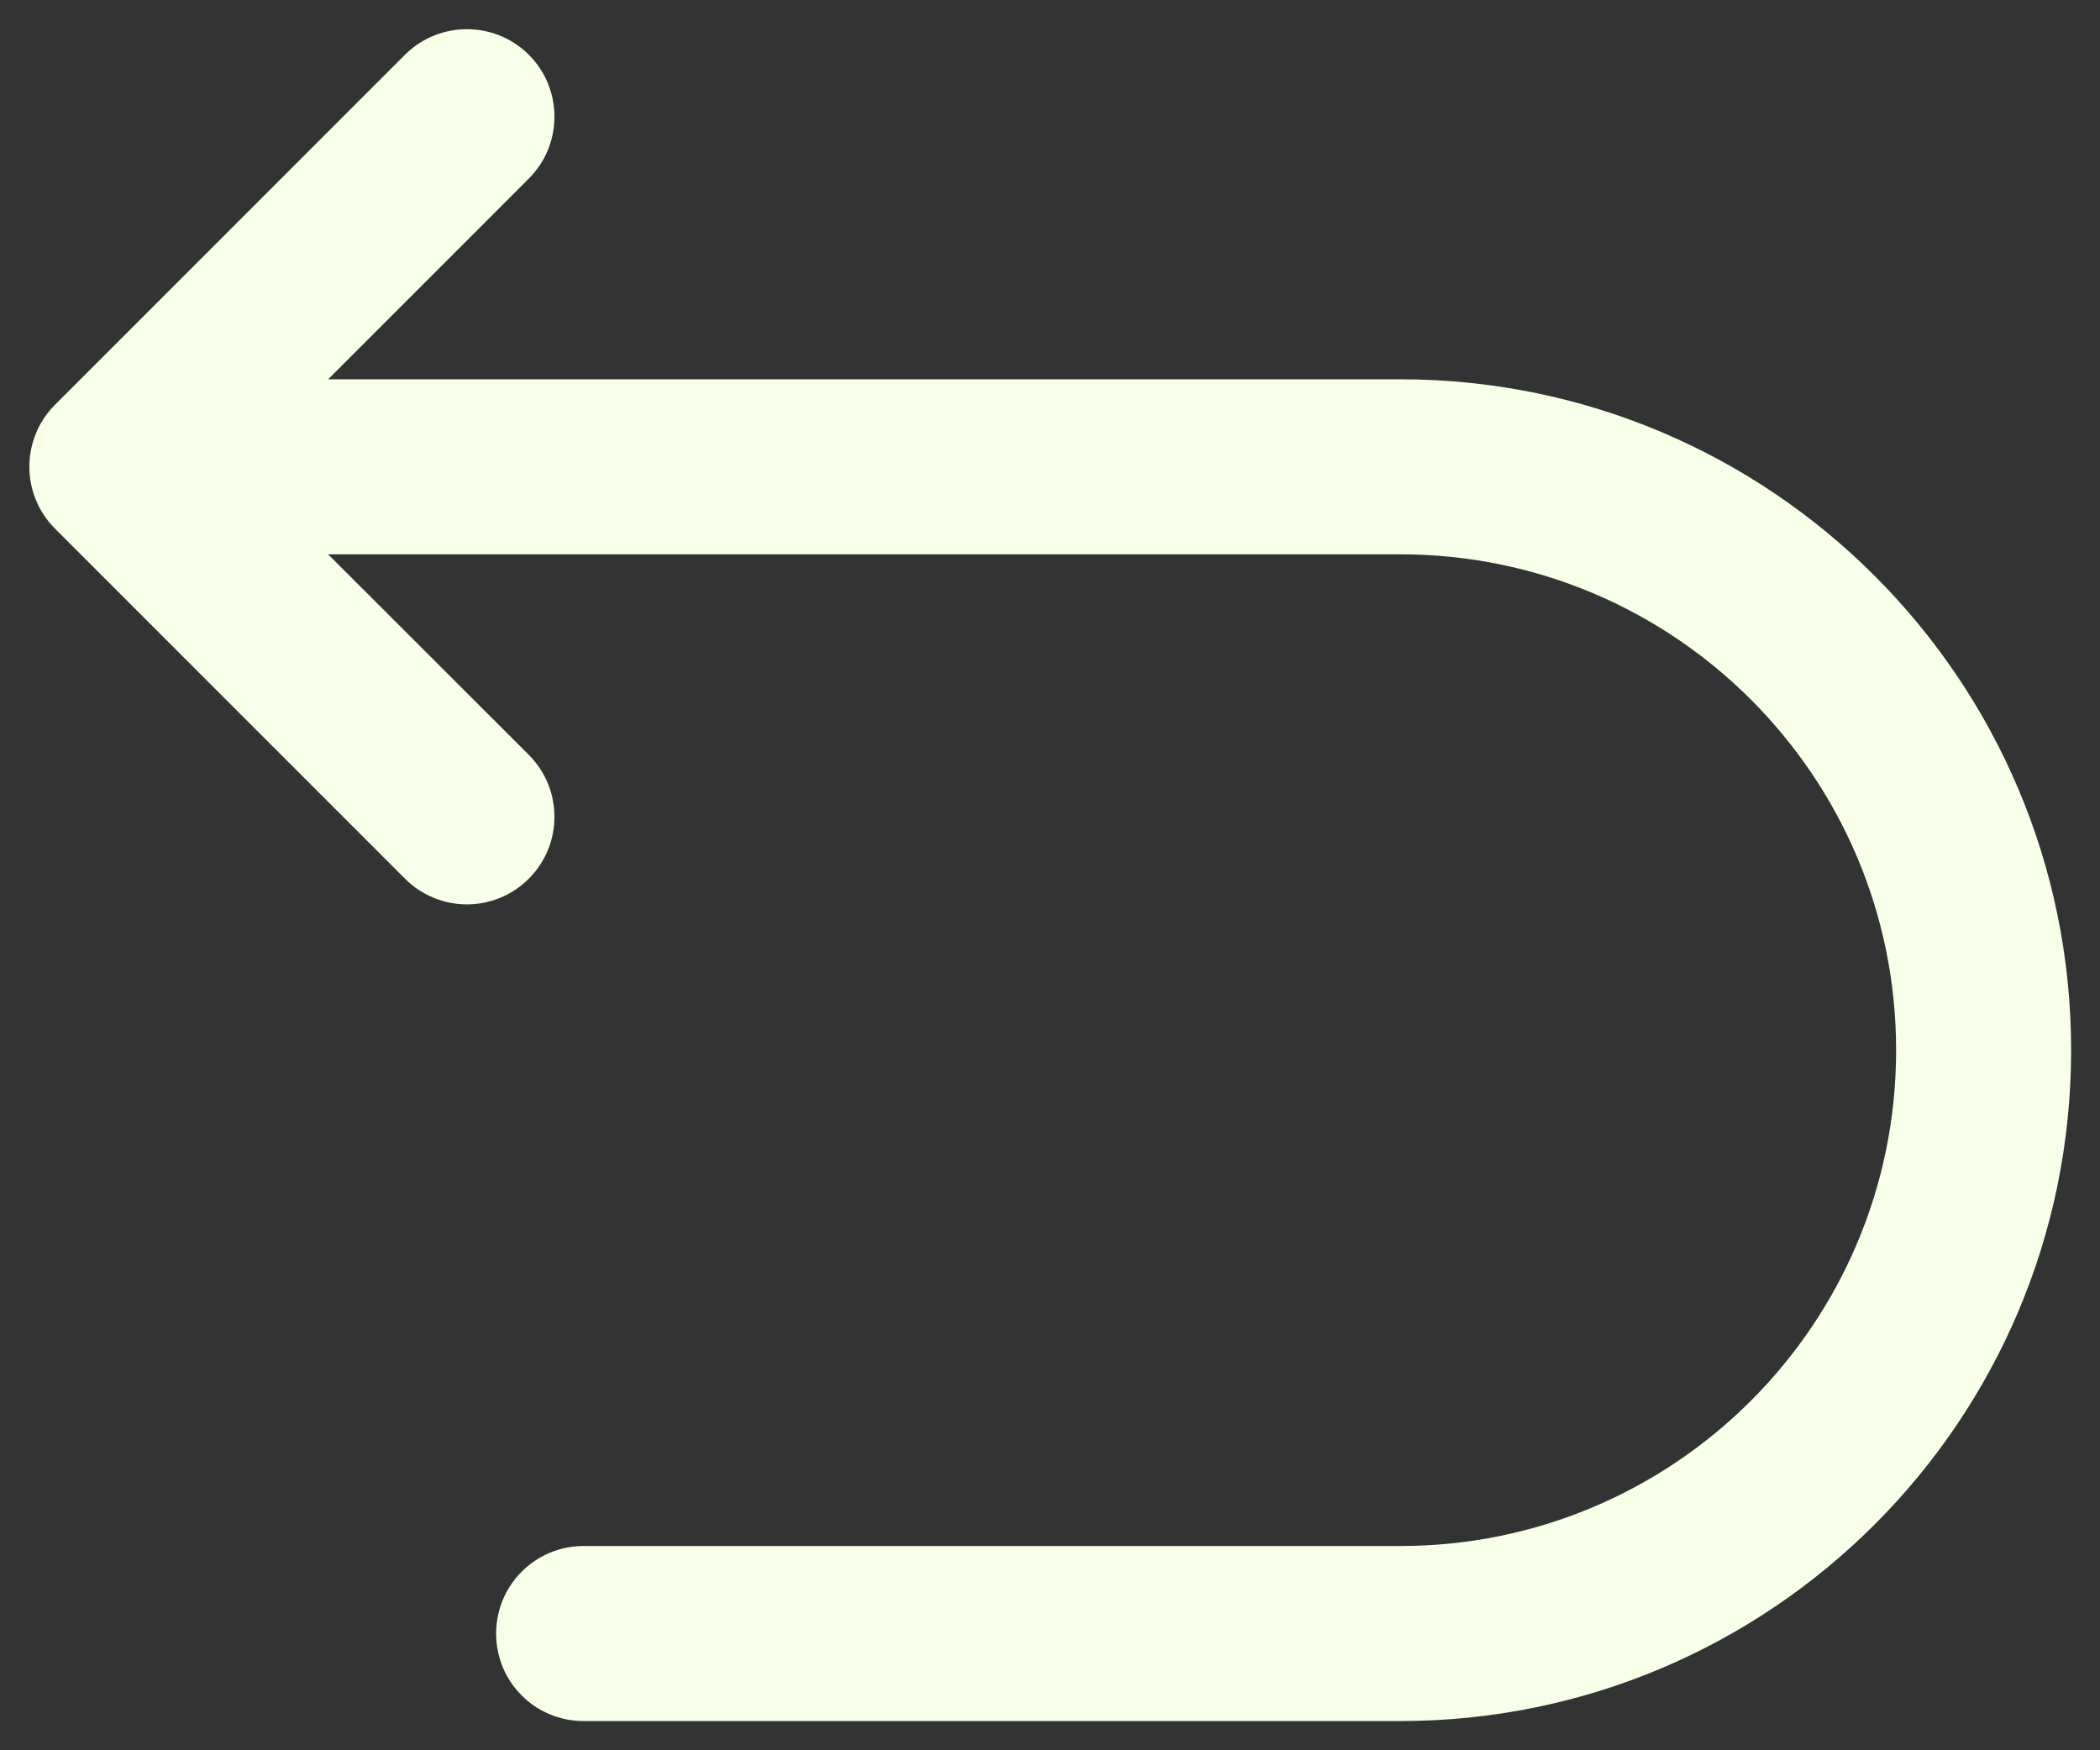 <svg width="12" height="10" viewBox="0 0 12 10" fill="none" xmlns="http://www.w3.org/2000/svg">
<rect x="0" y="0" width="12" height="10" fill="#333333" stroke="none"/>
<path fill-rule="evenodd" clip-rule="evenodd" d="M3.022 0.313C3.217 0.508 3.217 0.825 3.022 1.02L1.875 2.167H8.001C10.118 2.167 11.835 3.883 11.835 6C11.835 8.117 10.118 9.833 8.001 9.833H3.335C3.058 9.833 2.835 9.61 2.835 9.333C2.835 9.057 3.058 8.833 3.335 8.833H8.001C9.566 8.833 10.835 7.565 10.835 6C10.835 4.435 9.566 3.167 8.001 3.167H1.875L3.022 4.313C3.217 4.508 3.217 4.825 3.022 5.02C2.826 5.216 2.51 5.216 2.314 5.02L0.314 3.02C0.119 2.825 0.119 2.508 0.314 2.313L2.314 0.313C2.51 0.118 2.826 0.118 3.022 0.313Z" fill="#F8FFE9"/>
</svg>
